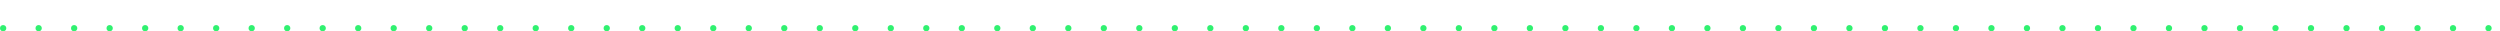 <svg xmlns="http://www.w3.org/2000/svg" xmlns:xlink="http://www.w3.org/1999/xlink" width="1197" height="15" viewBox="0 0 1197 15">
  <defs>
    <clipPath id="clip-path">
      <rect width="1197" height="15" fill="none"/>
    </clipPath>
  </defs>
  <g id="Repeat_Grid_16" data-name="Repeat Grid 16" clip-path="url(#clip-path)">
    <g transform="translate(-695 -1008)">
      <circle id="Ellipse_1" data-name="Ellipse 1" cx="1.5" cy="1.5" r="1.5" transform="translate(695 1020)" fill="#30f170"/>
    </g>
    <g transform="translate(-678 -1008)">
      <circle id="Ellipse_1-2" data-name="Ellipse 1" cx="1.5" cy="1.5" r="1.5" transform="translate(695 1020)" fill="#30f170"/>
    </g>
    <g transform="translate(-661 -1008)">
      <circle id="Ellipse_1-3" data-name="Ellipse 1" cx="1.5" cy="1.5" r="1.5" transform="translate(695 1020)" fill="#30f170"/>
    </g>
    <g transform="translate(-644 -1008)">
      <circle id="Ellipse_1-4" data-name="Ellipse 1" cx="1.5" cy="1.5" r="1.5" transform="translate(695 1020)" fill="#30f170"/>
    </g>
    <g transform="translate(-627 -1008)">
      <circle id="Ellipse_1-5" data-name="Ellipse 1" cx="1.5" cy="1.5" r="1.5" transform="translate(695 1020)" fill="#30f170"/>
    </g>
    <g transform="translate(-610 -1008)">
      <circle id="Ellipse_1-6" data-name="Ellipse 1" cx="1.5" cy="1.5" r="1.5" transform="translate(695 1020)" fill="#30f170"/>
    </g>
    <g transform="translate(-593 -1008)">
      <circle id="Ellipse_1-7" data-name="Ellipse 1" cx="1.5" cy="1.5" r="1.5" transform="translate(695 1020)" fill="#30f170"/>
    </g>
    <g transform="translate(-576 -1008)">
      <circle id="Ellipse_1-8" data-name="Ellipse 1" cx="1.5" cy="1.5" r="1.5" transform="translate(695 1020)" fill="#30f170"/>
    </g>
    <g transform="translate(-559 -1008)">
      <circle id="Ellipse_1-9" data-name="Ellipse 1" cx="1.5" cy="1.5" r="1.5" transform="translate(695 1020)" fill="#30f170"/>
    </g>
    <g transform="translate(-542 -1008)">
      <circle id="Ellipse_1-10" data-name="Ellipse 1" cx="1.5" cy="1.5" r="1.5" transform="translate(695 1020)" fill="#30f170"/>
    </g>
    <g transform="translate(-525 -1008)">
      <circle id="Ellipse_1-11" data-name="Ellipse 1" cx="1.5" cy="1.5" r="1.5" transform="translate(695 1020)" fill="#30f170"/>
    </g>
    <g transform="translate(-508 -1008)">
      <circle id="Ellipse_1-12" data-name="Ellipse 1" cx="1.5" cy="1.5" r="1.5" transform="translate(695 1020)" fill="#30f170"/>
    </g>
    <g transform="translate(-491 -1008)">
      <circle id="Ellipse_1-13" data-name="Ellipse 1" cx="1.5" cy="1.5" r="1.5" transform="translate(695 1020)" fill="#30f170"/>
    </g>
    <g transform="translate(-474 -1008)">
      <circle id="Ellipse_1-14" data-name="Ellipse 1" cx="1.5" cy="1.5" r="1.5" transform="translate(695 1020)" fill="#30f170"/>
    </g>
    <g transform="translate(-457 -1008)">
      <circle id="Ellipse_1-15" data-name="Ellipse 1" cx="1.5" cy="1.5" r="1.5" transform="translate(695 1020)" fill="#30f170"/>
    </g>
    <g transform="translate(-440 -1008)">
      <circle id="Ellipse_1-16" data-name="Ellipse 1" cx="1.5" cy="1.5" r="1.5" transform="translate(695 1020)" fill="#30f170"/>
    </g>
    <g transform="translate(-423 -1008)">
      <circle id="Ellipse_1-17" data-name="Ellipse 1" cx="1.5" cy="1.5" r="1.5" transform="translate(695 1020)" fill="#30f170"/>
    </g>
    <g transform="translate(-406 -1008)">
      <circle id="Ellipse_1-18" data-name="Ellipse 1" cx="1.5" cy="1.5" r="1.5" transform="translate(695 1020)" fill="#30f170"/>
    </g>
    <g transform="translate(-389 -1008)">
      <circle id="Ellipse_1-19" data-name="Ellipse 1" cx="1.5" cy="1.5" r="1.5" transform="translate(695 1020)" fill="#30f170"/>
    </g>
    <g transform="translate(-372 -1008)">
      <circle id="Ellipse_1-20" data-name="Ellipse 1" cx="1.5" cy="1.5" r="1.5" transform="translate(695 1020)" fill="#30f170"/>
    </g>
    <g transform="translate(-355 -1008)">
      <circle id="Ellipse_1-21" data-name="Ellipse 1" cx="1.5" cy="1.5" r="1.5" transform="translate(695 1020)" fill="#30f170"/>
    </g>
    <g transform="translate(-338 -1008)">
      <circle id="Ellipse_1-22" data-name="Ellipse 1" cx="1.5" cy="1.5" r="1.5" transform="translate(695 1020)" fill="#30f170"/>
    </g>
    <g transform="translate(-321 -1008)">
      <circle id="Ellipse_1-23" data-name="Ellipse 1" cx="1.5" cy="1.5" r="1.5" transform="translate(695 1020)" fill="#30f170"/>
    </g>
    <g transform="translate(-304 -1008)">
      <circle id="Ellipse_1-24" data-name="Ellipse 1" cx="1.5" cy="1.5" r="1.5" transform="translate(695 1020)" fill="#30f170"/>
    </g>
    <g transform="translate(-287 -1008)">
      <circle id="Ellipse_1-25" data-name="Ellipse 1" cx="1.5" cy="1.5" r="1.5" transform="translate(695 1020)" fill="#30f170"/>
    </g>
    <g transform="translate(-270 -1008)">
      <circle id="Ellipse_1-26" data-name="Ellipse 1" cx="1.5" cy="1.5" r="1.5" transform="translate(695 1020)" fill="#30f170"/>
    </g>
    <g transform="translate(-253 -1008)">
      <circle id="Ellipse_1-27" data-name="Ellipse 1" cx="1.5" cy="1.5" r="1.5" transform="translate(695 1020)" fill="#30f170"/>
    </g>
    <g transform="translate(-236 -1008)">
      <circle id="Ellipse_1-28" data-name="Ellipse 1" cx="1.5" cy="1.5" r="1.5" transform="translate(695 1020)" fill="#30f170"/>
    </g>
    <g transform="translate(-219 -1008)">
      <circle id="Ellipse_1-29" data-name="Ellipse 1" cx="1.5" cy="1.5" r="1.5" transform="translate(695 1020)" fill="#30f170"/>
    </g>
    <g transform="translate(-202 -1008)">
      <circle id="Ellipse_1-30" data-name="Ellipse 1" cx="1.5" cy="1.5" r="1.5" transform="translate(695 1020)" fill="#30f170"/>
    </g>
    <g transform="translate(-185 -1008)">
      <circle id="Ellipse_1-31" data-name="Ellipse 1" cx="1.5" cy="1.5" r="1.5" transform="translate(695 1020)" fill="#30f170"/>
    </g>
    <g transform="translate(-168 -1008)">
      <circle id="Ellipse_1-32" data-name="Ellipse 1" cx="1.5" cy="1.5" r="1.5" transform="translate(695 1020)" fill="#30f170"/>
    </g>
    <g transform="translate(-151 -1008)">
      <circle id="Ellipse_1-33" data-name="Ellipse 1" cx="1.5" cy="1.5" r="1.5" transform="translate(695 1020)" fill="#30f170"/>
    </g>
    <g transform="translate(-134 -1008)">
      <circle id="Ellipse_1-34" data-name="Ellipse 1" cx="1.5" cy="1.5" r="1.5" transform="translate(695 1020)" fill="#30f170"/>
    </g>
    <g transform="translate(-117 -1008)">
      <circle id="Ellipse_1-35" data-name="Ellipse 1" cx="1.5" cy="1.5" r="1.5" transform="translate(695 1020)" fill="#30f170"/>
    </g>
    <g transform="translate(-100 -1008)">
      <circle id="Ellipse_1-36" data-name="Ellipse 1" cx="1.5" cy="1.5" r="1.5" transform="translate(695 1020)" fill="#30f170"/>
    </g>
    <g transform="translate(-83 -1008)">
      <circle id="Ellipse_1-37" data-name="Ellipse 1" cx="1.5" cy="1.5" r="1.5" transform="translate(695 1020)" fill="#30f170"/>
    </g>
    <g transform="translate(-66 -1008)">
      <circle id="Ellipse_1-38" data-name="Ellipse 1" cx="1.5" cy="1.5" r="1.5" transform="translate(695 1020)" fill="#30f170"/>
    </g>
    <g transform="translate(-49 -1008)">
      <circle id="Ellipse_1-39" data-name="Ellipse 1" cx="1.5" cy="1.5" r="1.5" transform="translate(695 1020)" fill="#30f170"/>
    </g>
    <g transform="translate(-32 -1008)">
      <circle id="Ellipse_1-40" data-name="Ellipse 1" cx="1.5" cy="1.5" r="1.5" transform="translate(695 1020)" fill="#30f170"/>
    </g>
    <g transform="translate(-15 -1008)">
      <circle id="Ellipse_1-41" data-name="Ellipse 1" cx="1.5" cy="1.5" r="1.5" transform="translate(695 1020)" fill="#30f170"/>
    </g>
    <g transform="translate(2 -1008)">
      <circle id="Ellipse_1-42" data-name="Ellipse 1" cx="1.5" cy="1.5" r="1.5" transform="translate(695 1020)" fill="#30f170"/>
    </g>
    <g transform="translate(19 -1008)">
      <circle id="Ellipse_1-43" data-name="Ellipse 1" cx="1.5" cy="1.5" r="1.5" transform="translate(695 1020)" fill="#30f170"/>
    </g>
    <g transform="translate(36 -1008)">
      <circle id="Ellipse_1-44" data-name="Ellipse 1" cx="1.5" cy="1.5" r="1.5" transform="translate(695 1020)" fill="#30f170"/>
    </g>
    <g transform="translate(53 -1008)">
      <circle id="Ellipse_1-45" data-name="Ellipse 1" cx="1.5" cy="1.5" r="1.5" transform="translate(695 1020)" fill="#30f170"/>
    </g>
    <g transform="translate(70 -1008)">
      <circle id="Ellipse_1-46" data-name="Ellipse 1" cx="1.5" cy="1.5" r="1.5" transform="translate(695 1020)" fill="#30f170"/>
    </g>
    <g transform="translate(87 -1008)">
      <circle id="Ellipse_1-47" data-name="Ellipse 1" cx="1.5" cy="1.5" r="1.5" transform="translate(695 1020)" fill="#30f170"/>
    </g>
    <g transform="translate(104 -1008)">
      <circle id="Ellipse_1-48" data-name="Ellipse 1" cx="1.5" cy="1.5" r="1.5" transform="translate(695 1020)" fill="#30f170"/>
    </g>
    <g transform="translate(121 -1008)">
      <circle id="Ellipse_1-49" data-name="Ellipse 1" cx="1.5" cy="1.5" r="1.5" transform="translate(695 1020)" fill="#30f170"/>
    </g>
    <g transform="translate(138 -1008)">
      <circle id="Ellipse_1-50" data-name="Ellipse 1" cx="1.5" cy="1.5" r="1.5" transform="translate(695 1020)" fill="#30f170"/>
    </g>
    <g transform="translate(155 -1008)">
      <circle id="Ellipse_1-51" data-name="Ellipse 1" cx="1.5" cy="1.5" r="1.5" transform="translate(695 1020)" fill="#30f170"/>
    </g>
    <g transform="translate(172 -1008)">
      <circle id="Ellipse_1-52" data-name="Ellipse 1" cx="1.5" cy="1.5" r="1.5" transform="translate(695 1020)" fill="#30f170"/>
    </g>
    <g transform="translate(189 -1008)">
      <circle id="Ellipse_1-53" data-name="Ellipse 1" cx="1.5" cy="1.5" r="1.5" transform="translate(695 1020)" fill="#30f170"/>
    </g>
    <g transform="translate(206 -1008)">
      <circle id="Ellipse_1-54" data-name="Ellipse 1" cx="1.5" cy="1.5" r="1.5" transform="translate(695 1020)" fill="#30f170"/>
    </g>
    <g transform="translate(223 -1008)">
      <circle id="Ellipse_1-55" data-name="Ellipse 1" cx="1.5" cy="1.5" r="1.5" transform="translate(695 1020)" fill="#30f170"/>
    </g>
    <g transform="translate(240 -1008)">
      <circle id="Ellipse_1-56" data-name="Ellipse 1" cx="1.5" cy="1.5" r="1.5" transform="translate(695 1020)" fill="#30f170"/>
    </g>
    <g transform="translate(257 -1008)">
      <circle id="Ellipse_1-57" data-name="Ellipse 1" cx="1.5" cy="1.5" r="1.5" transform="translate(695 1020)" fill="#30f170"/>
    </g>
    <g transform="translate(274 -1008)">
      <circle id="Ellipse_1-58" data-name="Ellipse 1" cx="1.5" cy="1.5" r="1.5" transform="translate(695 1020)" fill="#30f170"/>
    </g>
    <g transform="translate(291 -1008)">
      <circle id="Ellipse_1-59" data-name="Ellipse 1" cx="1.5" cy="1.5" r="1.5" transform="translate(695 1020)" fill="#30f170"/>
    </g>
    <g transform="translate(308 -1008)">
      <circle id="Ellipse_1-60" data-name="Ellipse 1" cx="1.5" cy="1.5" r="1.5" transform="translate(695 1020)" fill="#30f170"/>
    </g>
    <g transform="translate(325 -1008)">
      <circle id="Ellipse_1-61" data-name="Ellipse 1" cx="1.5" cy="1.5" r="1.5" transform="translate(695 1020)" fill="#30f170"/>
    </g>
    <g transform="translate(342 -1008)">
      <circle id="Ellipse_1-62" data-name="Ellipse 1" cx="1.5" cy="1.5" r="1.5" transform="translate(695 1020)" fill="#30f170"/>
    </g>
    <g transform="translate(359 -1008)">
      <circle id="Ellipse_1-63" data-name="Ellipse 1" cx="1.5" cy="1.5" r="1.5" transform="translate(695 1020)" fill="#30f170"/>
    </g>
    <g transform="translate(376 -1008)">
      <circle id="Ellipse_1-64" data-name="Ellipse 1" cx="1.5" cy="1.5" r="1.5" transform="translate(695 1020)" fill="#30f170"/>
    </g>
    <g transform="translate(393 -1008)">
      <circle id="Ellipse_1-65" data-name="Ellipse 1" cx="1.5" cy="1.5" r="1.5" transform="translate(695 1020)" fill="#30f170"/>
    </g>
    <g transform="translate(410 -1008)">
      <circle id="Ellipse_1-66" data-name="Ellipse 1" cx="1.5" cy="1.5" r="1.5" transform="translate(695 1020)" fill="#30f170"/>
    </g>
    <g transform="translate(427 -1008)">
      <circle id="Ellipse_1-67" data-name="Ellipse 1" cx="1.5" cy="1.5" r="1.5" transform="translate(695 1020)" fill="#30f170"/>
    </g>
    <g transform="translate(444 -1008)">
      <circle id="Ellipse_1-68" data-name="Ellipse 1" cx="1.5" cy="1.5" r="1.5" transform="translate(695 1020)" fill="#30f170"/>
    </g>
    <g transform="translate(461 -1008)">
      <circle id="Ellipse_1-69" data-name="Ellipse 1" cx="1.5" cy="1.5" r="1.5" transform="translate(695 1020)" fill="#30f170"/>
    </g>
    <g transform="translate(478 -1008)">
      <circle id="Ellipse_1-70" data-name="Ellipse 1" cx="1.5" cy="1.5" r="1.5" transform="translate(695 1020)" fill="#30f170"/>
    </g>
    <g transform="translate(495 -1008)">
      <circle id="Ellipse_1-71" data-name="Ellipse 1" cx="1.5" cy="1.5" r="1.5" transform="translate(695 1020)" fill="#30f170"/>
    </g>
  </g>
</svg>
